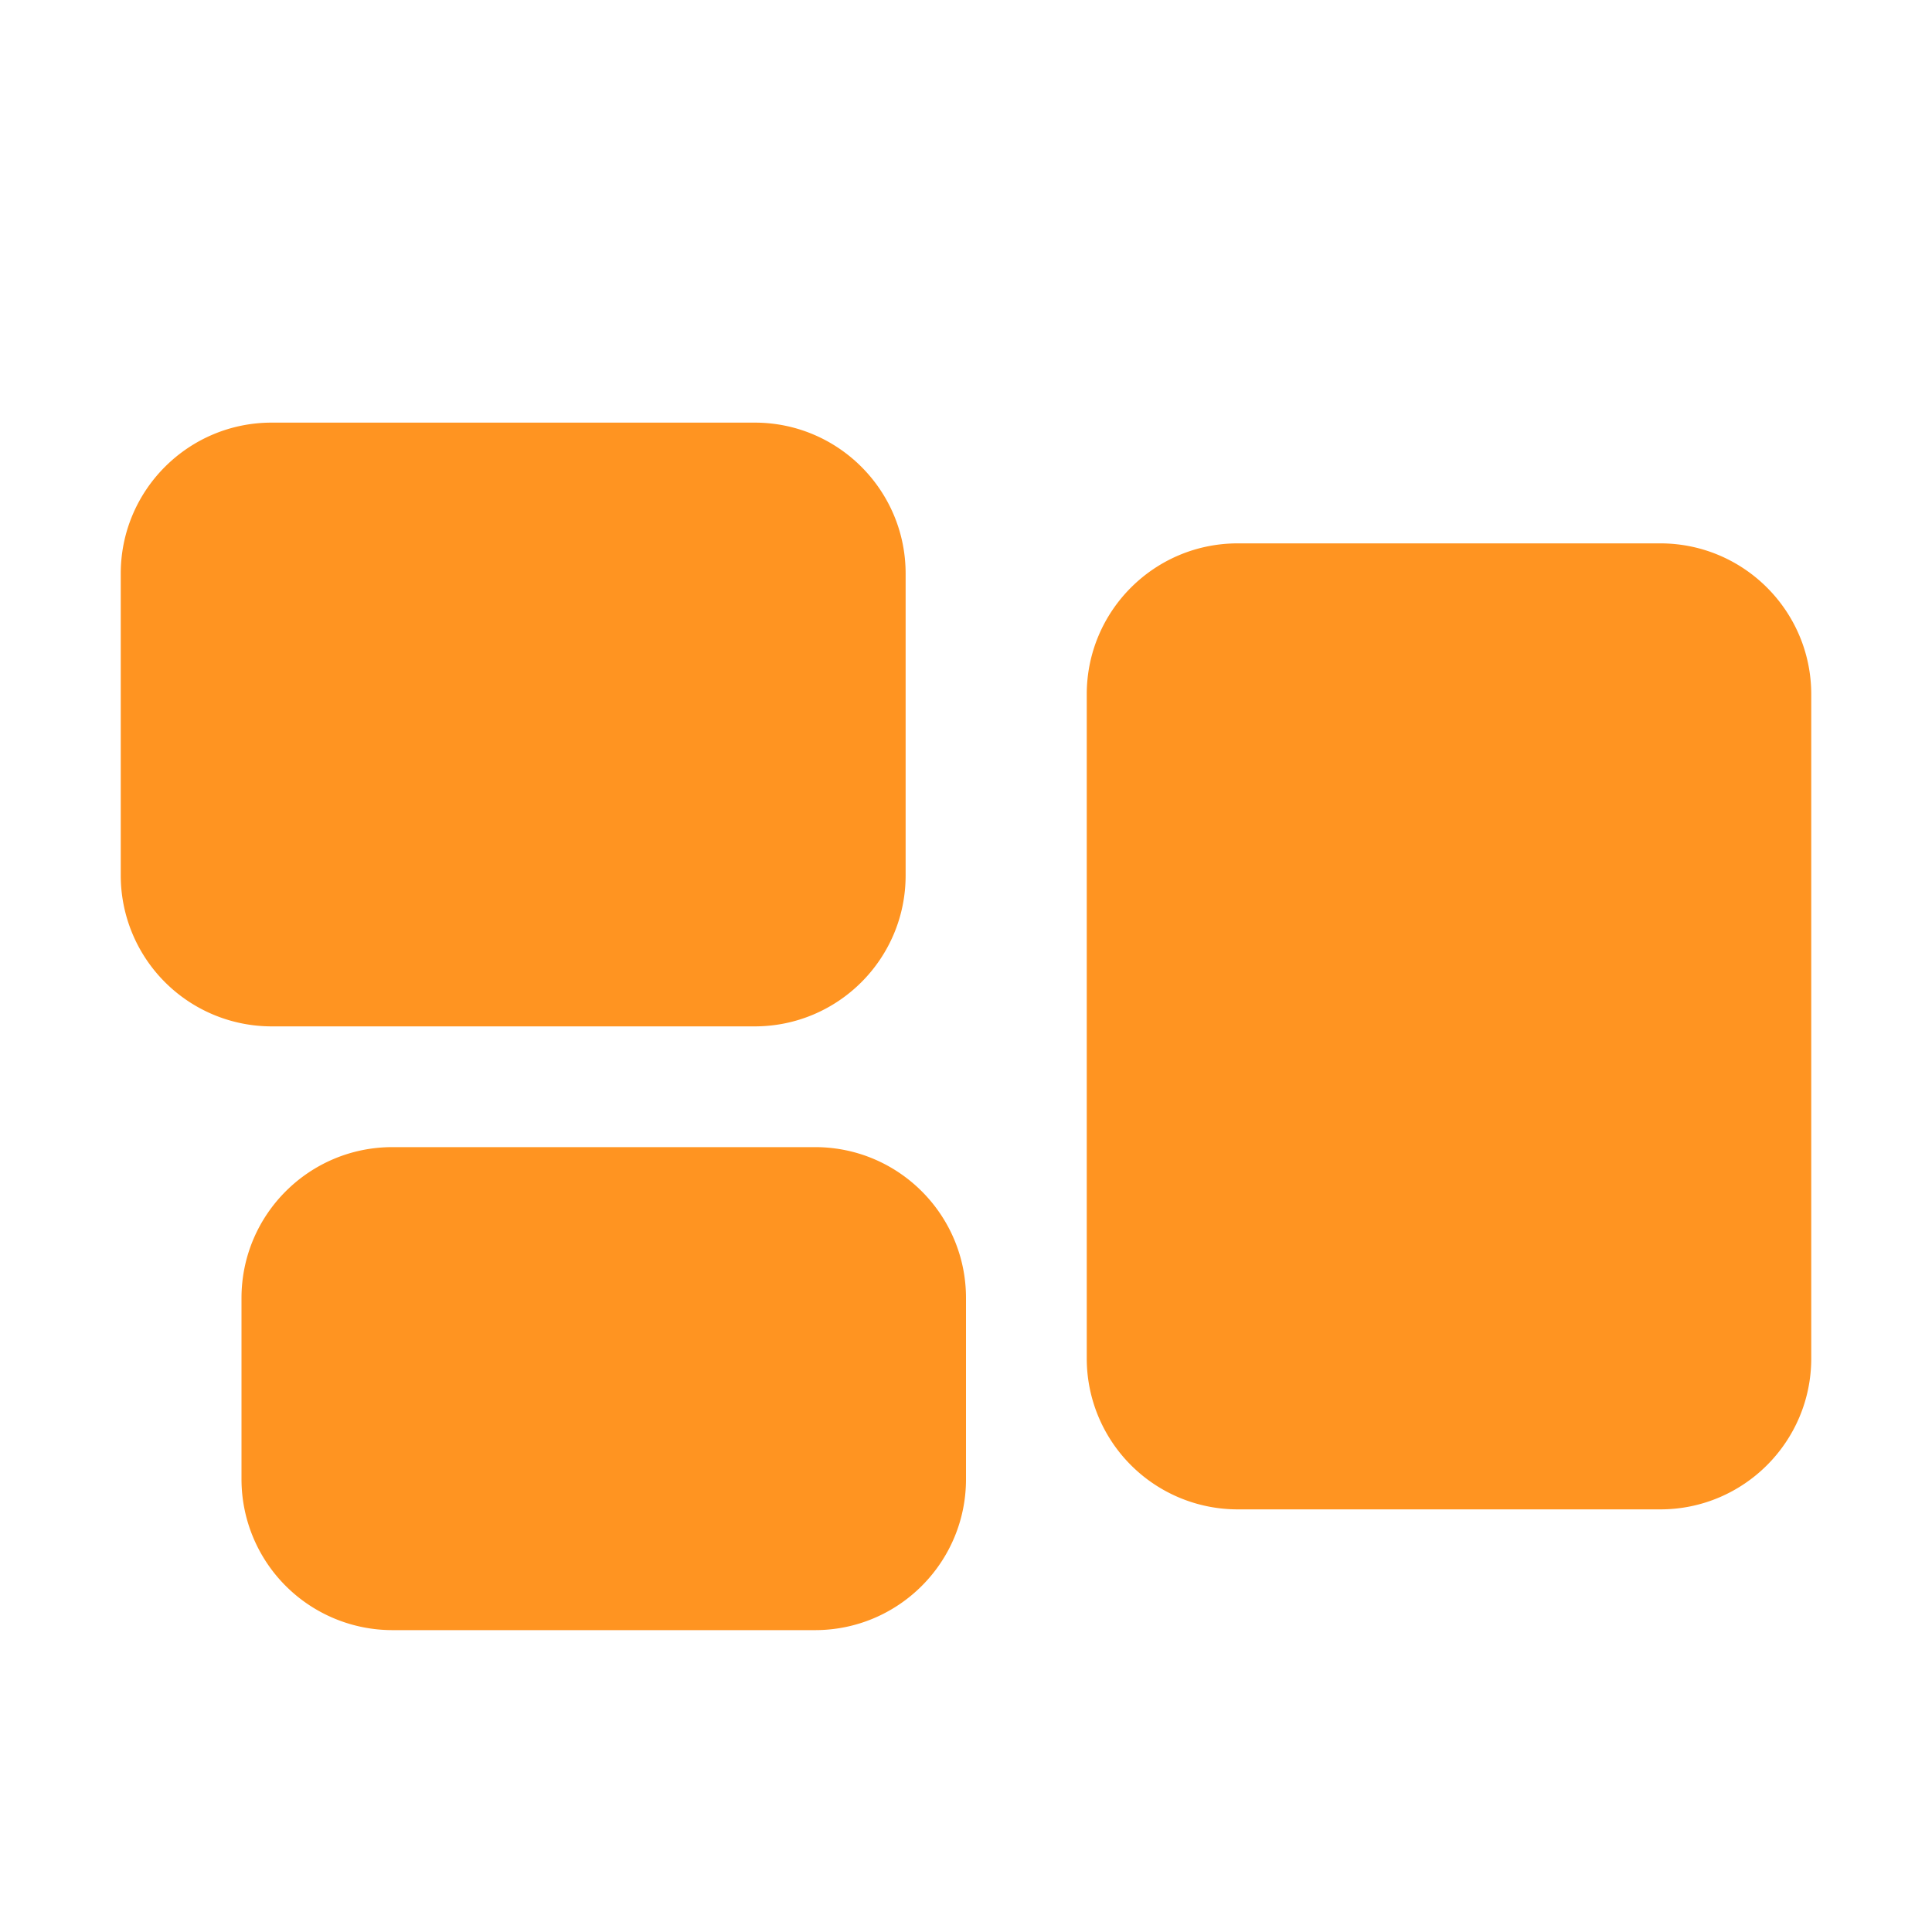 <svg xmlns="http://www.w3.org/2000/svg" width="24" height="24" fill="none"><path fill="#FF9421" d="M10.125 14.25c1.036 0 1.875.84 1.875 1.875v2.25c0 1.035-.84 1.875-1.875 1.875h-5.25A1.875 1.875 0 0 1 3 18.375v-2.25c0-1.036.84-1.875 1.875-1.875h5.25Zm10.5-7.5c1.035 0 1.875.84 1.875 1.875v8.25c0 1.035-.84 1.875-1.875 1.875h-5.25a1.875 1.875 0 0 1-1.875-1.875v-8.25c0-1.036.84-1.875 1.875-1.875h5.25Zm-11.25-1.5c1.036 0 1.875.84 1.875 1.875v3.75c0 1.036-.84 1.875-1.875 1.875h-6A1.875 1.875 0 0 1 1.5 10.875v-3.75c0-1.036.84-1.875 1.875-1.875h6Z"/></svg>